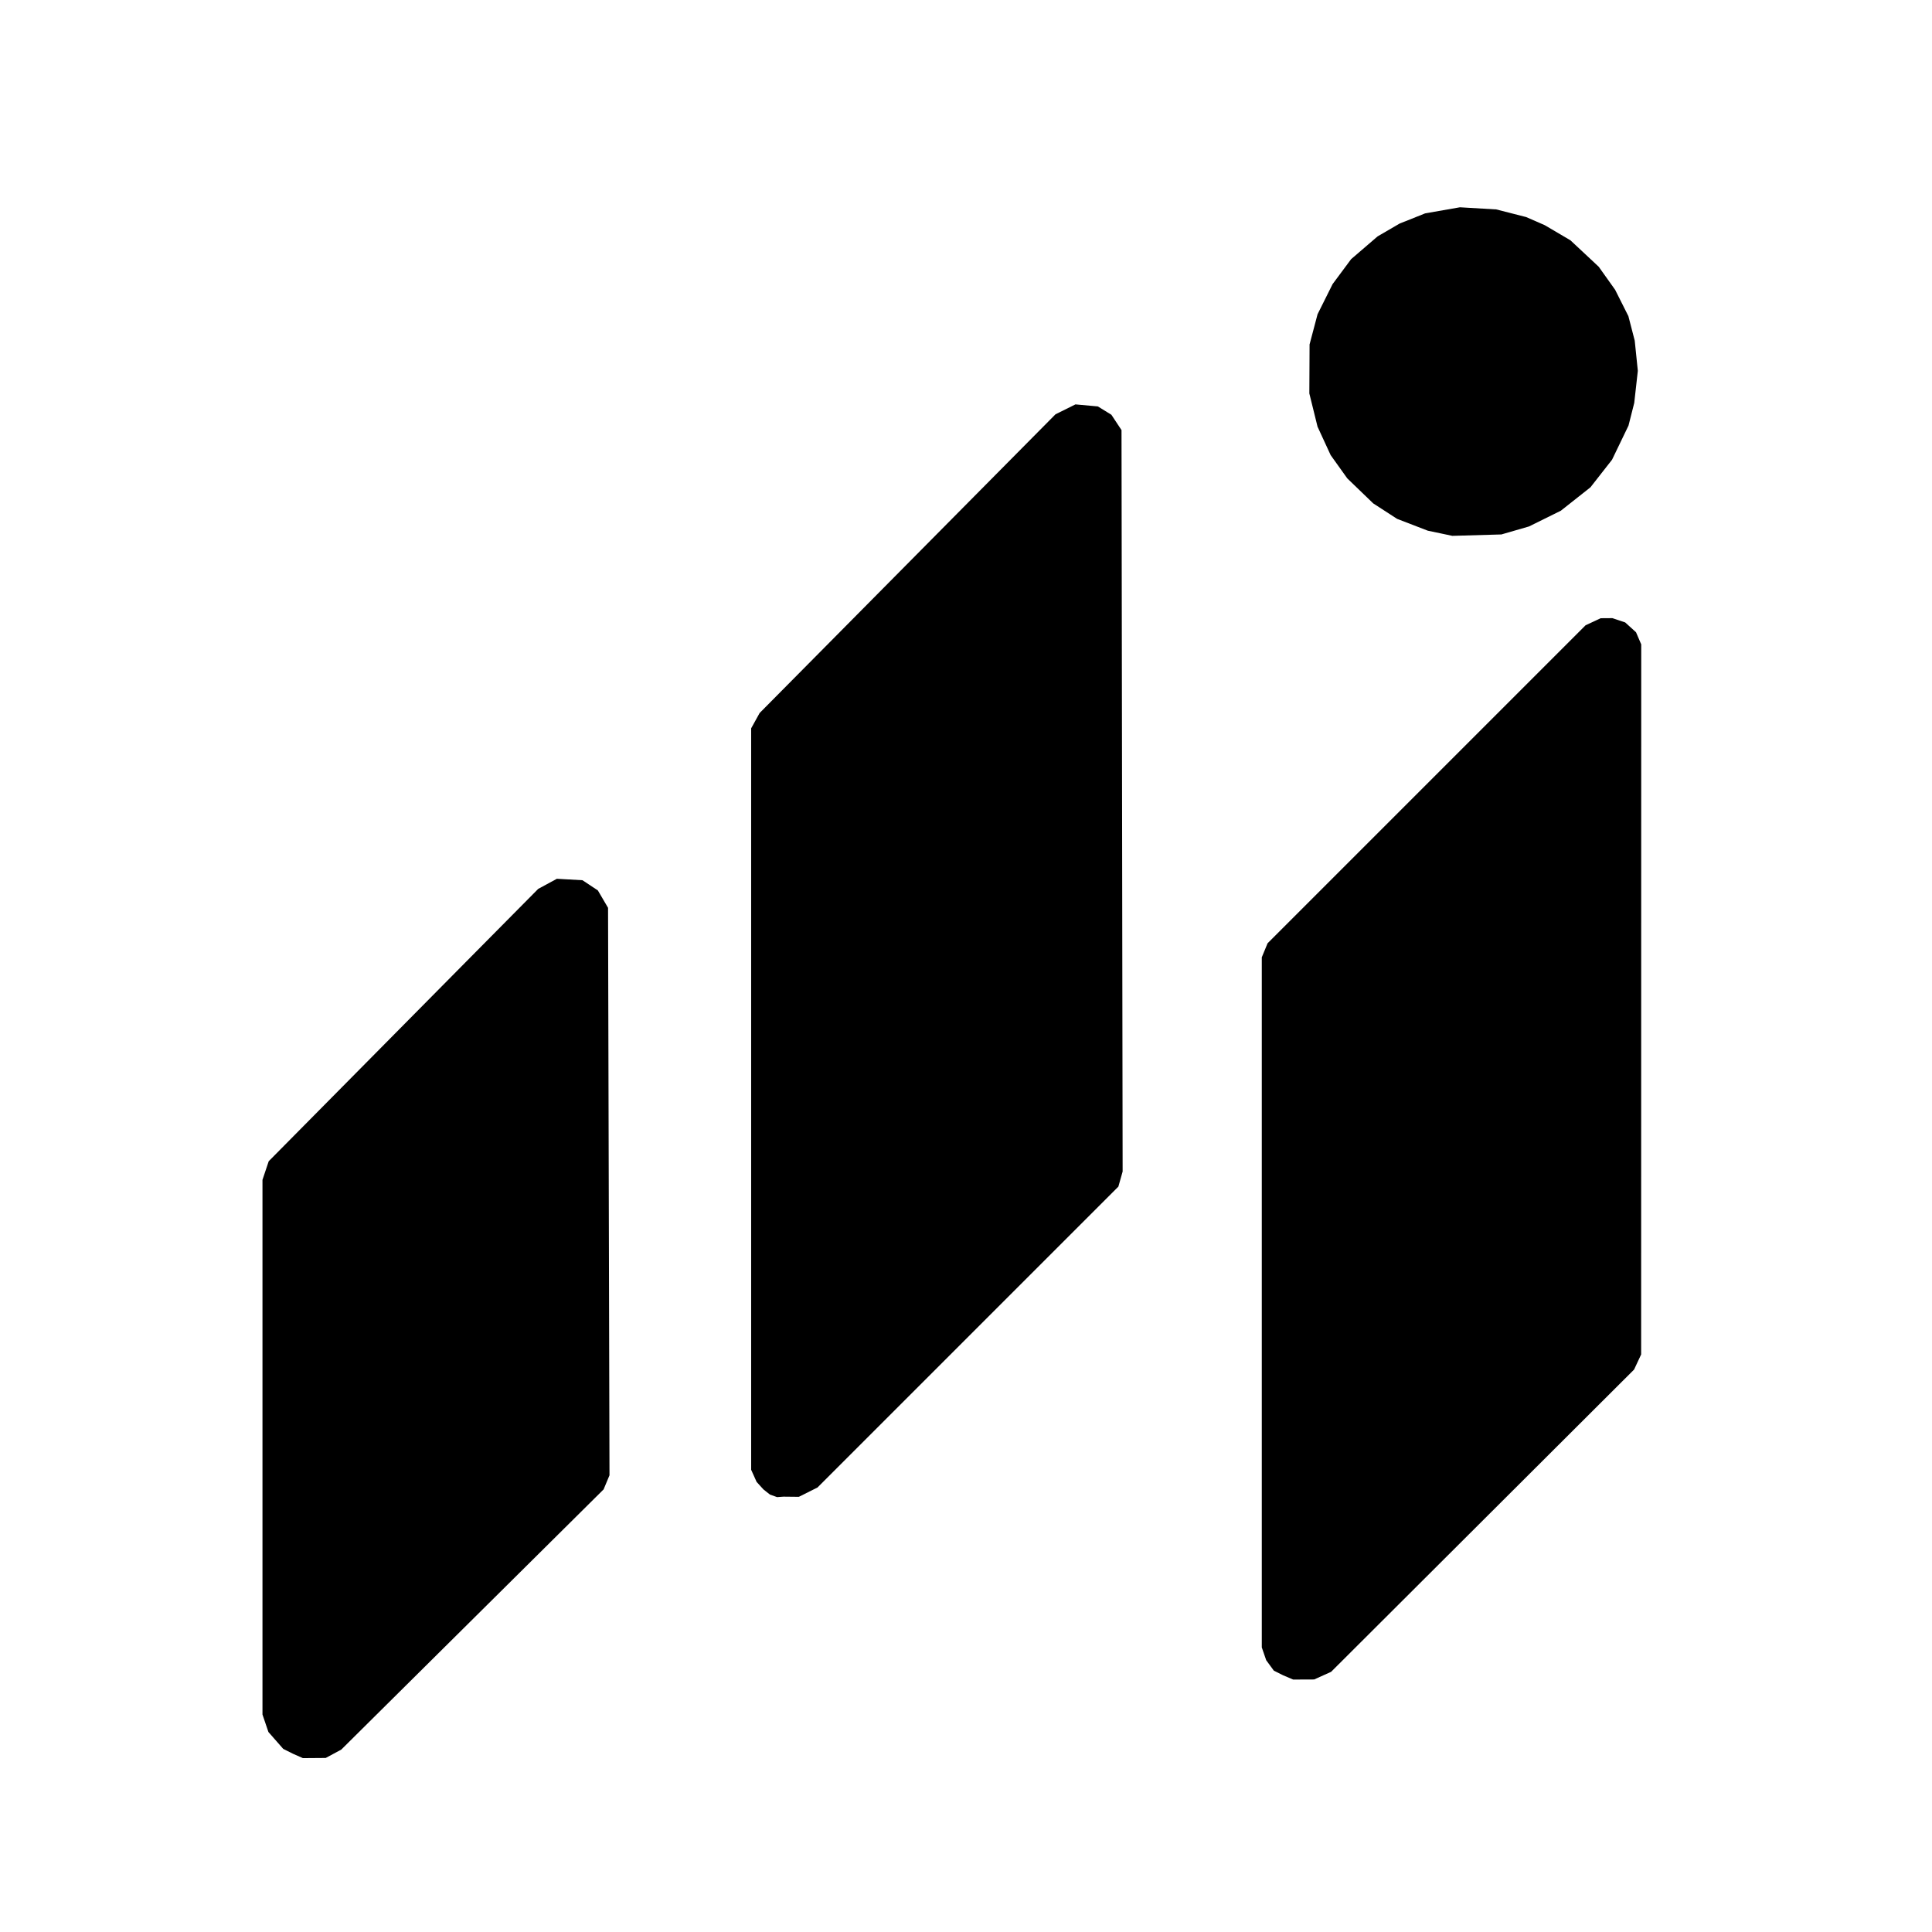 <?xml version="1.0" encoding="UTF-8"?>
<svg width="1024" height="1024" version="1.1" viewBox="0 0 271 271" xml:space="preserve" xmlns="http://www.w3.org/2000/svg" xmlns:xlink="http://www.w3.org/1999/xlink"><defs><linearGradient id="linearGradient27" x1="40.3" x2="80.9" y1="245" y2="127" gradientUnits="userSpaceOnUse"><stop stop-color="#8c4cff" offset=".236"/><stop stop-color="#2a9af4" offset="1"/></linearGradient><linearGradient id="linearGradient29" x1="132" x2="154" y1="115" y2="60.6" gradientUnits="userSpaceOnUse"><stop stop-color="#2a9af4" offset="0"/><stop stop-color="#2ae6d8" offset="1"/></linearGradient><linearGradient id="linearGradient31" x1="188" x2="224" y1="207" y2="127" gradientUnits="userSpaceOnUse"><stop stop-color="#a54ad0" offset="0"/><stop stop-color="#fdbd4a" offset="1"/></linearGradient><radialGradient id="radialGradient33" cx="207" cy="52.1" r="23" gradientTransform="matrix(1 0 0 1 0 .01)" gradientUnits="userSpaceOnUse"><stop stop-color="#ffe46c" offset="0"/><stop stop-color="#fdbd4a" offset="1"/></radialGradient></defs><g><g display="none" fill="#fff"><path d="m202 74.8-1.72-0.36-4.31-1.66-3.35-2.17-3.64-3.51-2.33-3.26-1.84-3.99-1.15-4.66 0.032-6.88 1.12-4.23 2.11-4.23 2.6-3.5 3.71-3.19 3.09-1.8 3.58-1.43 4.88-0.854 5.1 0.301 4.19 1.07 2.61 1.14 3.6 2.12 3.97 3.71 2.3 3.23 1.86 3.7 0.89 3.44 0.434 4.23-0.503 4.5-0.805 3.18-2.31 4.79-3.03 3.87-4.15 3.28-4.47 2.21-3.87 1.12-6.88 0.197z" display="inline"/><path d="m109 210-0.995-0.355-0.914-0.722-0.962-1.06-0.765-1.7v-104l1.19-2.15 41.5-41.9 2.8-1.39 3.14 0.285 1.9 1.17 1.42 2.15 0.157 104-0.598 2.12-42.2 42.2-2.62 1.31-2.15-0.023z" display="inline"/><path d="m180 235-1.32-0.66-1.07-1.46-0.62-1.8v-96.8l0.814-1.97 44.6-44.6 2.12-0.992 1.64-0.012 1.8 0.601 1.52 1.38 0.729 1.7-0.012 99.6-0.991 2.12-42.5 42.4-2.38 1.07-2.94 0.012z" display="inline"/><path d="m41.1 246-1.37-0.684-2.08-2.37-0.833-2.45v-75l0.874-2.61 27.8-28.1 10-10.1 2.62-1.42 3.59 0.203 2.16 1.43 1.43 2.44 0.202 79.6-0.827 1.98-36.8 36.5-2.18 1.17-3.2 0.024z" display="inline"/></g><g><path d="m202 74.8-1.72-0.36-4.31-1.66-3.35-2.17-3.64-3.51-2.33-3.26-1.84-3.99-1.15-4.66 0.032-6.88 1.12-4.23 2.11-4.23 2.6-3.5 3.71-3.19 3.09-1.8 3.58-1.43 4.88-0.854 5.1 0.301 4.19 1.07 2.61 1.14 3.6 2.12 3.97 3.71 2.3 3.23 1.86 3.7 0.89 3.44 0.434 4.23-0.503 4.5-0.805 3.18-2.31 4.79-3.03 3.87-4.15 3.28-4.47 2.21-3.87 1.12-6.88 0.197z"/><path d="m109 210-0.995-0.355-0.914-0.722-0.962-1.06-0.765-1.7v-104l1.19-2.15 41.5-41.9 2.8-1.39 3.14 0.285 1.9 1.17 1.42 2.15 0.157 104-0.598 2.12-42.2 42.2-2.62 1.31-2.15-0.023z"/><path d="m180 235-1.32-0.66-1.07-1.46-0.62-1.8v-96.8l0.814-1.97 44.6-44.6 2.12-0.992 1.64-0.012 1.8 0.601 1.52 1.38 0.729 1.7-0.012 99.6-0.991 2.12-42.5 42.4-2.38 1.07-2.94 0.012z"/><path d="m41.1 246-1.37-0.684-2.08-2.37-0.833-2.45v-75l0.874-2.61 27.8-28.1 10-10.1 2.62-1.42 3.59 0.203 2.16 1.43 1.43 2.44 0.202 79.6-0.827 1.98-36.8 36.5-2.18 1.17-3.2 0.024z"/></g><g display="none"><path d="m205 28.6a0.5 0.5 0 0 0-0.115 0.008l-4.88 0.854a0.5 0.5 0 0 0-0.1 0.027l-3.58 1.43a0.5 0.5 0 0 0-0.066 0.031l-3.09 1.8a0.5 0.5 0 0 0-0.074 0.053l-3.71 3.2a0.5 0.5 0 0 0-0.074 0.08l-1.3 1.75-1.3 1.75a0.5 0.5 0 0 0-0.047 0.076l-2.11 4.23a0.5 0.5 0 0 0-0.035 0.096l-0.562 2.12-0.561 2.12a0.5 0.5 0 0 0-0.018 0.127l-0.031 6.88a0.5 0.5 0 0 0 0.016 0.123l0.576 2.33 0.578 2.33a0.5 0.5 0 0 0 0.031 0.09l0.922 1.99 0.92 2a0.5 0.5 0 0 0 0.049 0.08l2.33 3.26a0.5 0.5 0 0 0 0.061 0.07l3.64 3.51a0.5 0.5 0 0 0 0.076 0.059l3.35 2.17a0.5 0.5 0 0 0 0.092 0.047l2.15 0.83 2.16 0.832a0.5 0.5 0 0 0 0.076 0.023l3.44 0.719a0.5 0.5 0 0 0 0.117 0.01l6.88-0.197a0.5 0.5 0 0 0 0.125-0.019l3.87-1.12a0.5 0.5 0 0 0 0.082-0.031l4.47-2.21a0.5 0.5 0 0 0 0.09-0.057l4.14-3.28a0.5 0.5 0 0 0 0.084-0.084l1.51-1.93 1.51-1.93a0.5 0.5 0 0 0 0.057-0.09l2.31-4.79a0.5 0.5 0 0 0 0.035-0.094l0.805-3.18a0.5 0.5 0 0 0 0.012-0.066l0.252-2.25 0.252-2.25a0.5 0.5 0 0 0 0-0.107l-0.217-2.12-0.217-2.12a0.5 0.5 0 0 0-0.014-0.074l-0.445-1.72-0.443-1.72a0.5 0.5 0 0 0-0.037-0.1l-1.86-3.7a0.5 0.5 0 0 0-0.041-0.066l-2.3-3.23a0.5 0.5 0 0 0-0.066-0.074l-1.98-1.85-1.98-1.86a0.5 0.5 0 0 0-0.088-0.064l-3.6-2.12a0.5 0.5 0 0 0-0.055-0.027l-1.31-0.57-1.3-0.572a0.5 0.5 0 0 0-0.078-0.025l-4.19-1.07a0.5 0.5 0 0 0-0.094-0.016l-2.55-0.15zm-2e-3 1 5 0.295 4.11 1.05 2.55 1.11 1.78 1.05 1.75 1.04 3.89 3.63 1.12 1.57 1.13 1.58 1.81 3.62 0.432 1.67 0.436 1.68 0.213 2.08 0.211 2.06-0.246 2.2-0.248 2.21-0.393 1.55-0.391 1.54-1.13 2.35-1.13 2.35-2.96 3.78-4.06 3.21-4.39 2.16-1.89 0.549-1.88 0.541-3.38 0.098-3.38 0.096-3.34-0.697-4.22-1.63-3.27-2.11-3.57-3.44-2.28-3.18-0.902-1.95-0.9-1.95-0.566-2.28-0.562-2.27 0.016-3.38 0.016-3.38 0.545-2.05 0.549-2.07 2.06-4.15 2.54-3.42 1.81-1.56 1.82-1.57 3.02-1.76 1.76-0.699 1.74-0.693 2.39-0.418z"/><path d="m151 56.9a0.5 0.5 0 0 0-0.268 0.049l-2.8 1.39a0.5 0.5 0 0 0-0.133 0.096l-41.5 41.9a0.5 0.5 0 0 0-0.082 0.109l-0.596 1.08-0.596 1.08a0.5 0.5 0 0 0-0.062 0.242v104a0.5 0.5 0 0 0 0.045 0.205l0.766 1.7a0.5 0.5 0 0 0 0.086 0.131l0.961 1.06a0.5 0.5 0 0 0 0.061 0.057l0.457 0.359 0.457 0.361a0.5 0.5 0 0 0 0.141 0.078l0.996 0.355 0.994 0.355a0.5 0.5 0 0 0 0.162 0.029l2.15 0.023a0.5 0.5 0 0 0 0.229-0.053l2.62-1.31a0.5 0.5 0 0 0 0.131-0.094l42.2-42.2a0.5 0.5 0 0 0 0.127-0.217l0.598-2.12a0.5 0.5 0 0 0 0.019-0.137l-0.156-104a0.5 0.5 0 0 0-0.084-0.275l-1.42-2.14a0.5 0.5 0 0 0-0.154-0.15l-0.949-0.586-0.951-0.588a0.5 0.5 0 0 0-0.217-0.072l-1.57-0.143zm0.051 1.01 2.88 0.262 0.852 0.525 0.855 0.529 1.28 1.93 0.078 51.9 0.078 51.9-0.281 0.992-0.264 0.934-42 42.1-1.24 0.619-1.2 0.6-0.951-0.01-0.988-0.012-0.916-0.326-0.918-0.328-0.393-0.309-0.424-0.336-0.453-0.5-0.428-0.469-0.35-0.779-0.34-0.754v-103l0.533-0.965 0.562-1.02 41.4-41.7 1.32-0.656z"/><path d="m226 86.1-1.64 0.012a0.5 0.5 0 0 0-0.207 0.047l-2.12 0.992a0.5 0.5 0 0 0-0.143 0.1l-44.6 44.6a0.5 0.5 0 0 0-0.109 0.162l-0.406 0.984-0.408 0.982a0.5 0.5 0 0 0-0.037 0.191v96.8a0.5 0.5 0 0 0 0.027 0.164l0.311 0.898 0.309 0.9a0.5 0.5 0 0 0 0.07 0.133l1.07 1.46a0.5 0.5 0 0 0 0.18 0.152l1.32 0.66 1.32 0.66a0.5 0.5 0 0 0 0.225 0.053l2.94-0.012a0.5 0.5 0 0 0 0.203-0.045l1.19-0.537 1.19-0.535a0.5 0.5 0 0 0 0.148-0.102l42.5-42.4a0.5 0.5 0 0 0 0.1-0.143l0.496-1.06 0.494-1.06a0.5 0.5 0 0 0 0.049-0.211l6e-3 -49.8 6e-3 -49.8a0.5 0.5 0 0 0-0.041-0.197l-0.363-0.852-0.365-0.852a0.5 0.5 0 0 0-0.123-0.174l-1.52-1.38a0.5 0.5 0 0 0-0.18-0.104l-1.8-0.602a0.5 0.5 0 0 0-0.162-0.025zm-0.074 1 1.62 0.541 1.36 1.24 0.322 0.75 0.324 0.758-6e-3 49.7-6e-3 49.7-0.449 0.957-0.457 0.979-42.4 42.3-1.11 0.5-1.09 0.492-1.36 6e-3 -1.35 4e-3 -1.22-0.605-1.21-0.605-0.953-1.3-0.285-0.828-0.283-0.82v-96.6l0.369-0.893 0.369-0.891 44.4-44.5 1.94-0.908 0.711-0.004z"/><path d="m78.1 123a0.5 0.5 0 0 0-0.268 0.06l-1.31 0.713-1.31 0.711a0.5 0.5 0 0 0-0.117 0.088l-9.99 10.1-27.8 28.1a0.5 0.5 0 0 0-0.119 0.193l-0.436 1.3-0.438 1.3a0.5 0.5 0 0 0-0.025 0.16v75a0.5 0.5 0 0 0 0.025 0.16l0.418 1.22 0.416 1.22a0.5 0.5 0 0 0 0.098 0.168l2.08 2.37a0.5 0.5 0 0 0 0.152 0.117l2.74 1.37a0.5 0.5 0 0 0 0.227 0.053l3.21-0.025a0.5 0.5 0 0 0 0.23-0.059l2.19-1.17a0.5 0.5 0 0 0 0.115-0.086l36.8-36.5a0.5 0.5 0 0 0 0.109-0.162l0.414-0.99 0.414-0.988a0.5 0.5 0 0 0 0.037-0.193l-0.1-39.8-0.102-39.8a0.5 0.5 0 0 0-0.068-0.252l-0.717-1.22-0.715-1.22a0.5 0.5 0 0 0-0.156-0.166l-2.16-1.43a0.5 0.5 0 0 0-0.246-0.082l-1.79-0.102zm0.084 1.01 1.65 0.092 1.66 0.094 1.95 1.29 1.3 2.23 0.1 39.6 0.102 39.7-0.375 0.896-0.373 0.896-36.7 36.4-2.01 1.07-1.48 0.012-1.48 0.01-2.55-1.27-1.95-2.22-0.385-1.13-0.389-1.14v-74.8l0.41-1.23 0.4-1.19 27.8-28a0.5 0.5 0 0 0 2e-3 0l9.94-10.1 1.24-0.678z"/></g><g display="none"><path d="m202 74.8-1.72-0.36-4.31-1.66-3.35-2.17-3.64-3.51-2.33-3.26-1.84-3.99-1.15-4.66 0.032-6.88 1.12-4.23 2.11-4.23 2.6-3.5 3.71-3.19 3.09-1.8 3.58-1.43 4.88-0.854 5.1 0.301 4.19 1.07 2.61 1.14 3.6 2.12 3.97 3.71 2.3 3.23 1.86 3.7 0.89 3.44 0.434 4.23-0.503 4.5-0.805 3.18-2.31 4.79-3.03 3.87-4.15 3.28-4.47 2.21-3.87 1.12-6.88 0.197z" display="inline" fill="url(#radialGradient33)"/><path d="m109 210-0.995-0.355-0.914-0.722-0.962-1.06-0.765-1.7v-104l1.19-2.15 41.5-41.9 2.8-1.39 3.14 0.285 1.9 1.17 1.42 2.15 0.157 104-0.598 2.12-42.2 42.2-2.62 1.31-2.15-0.023z" display="inline" fill="url(#linearGradient29)"/><path d="m180 235-1.32-0.66-1.07-1.46-0.62-1.8v-96.8l0.814-1.97 44.6-44.6 2.12-0.992 1.64-0.012 1.8 0.601 1.52 1.38 0.729 1.7-0.012 99.6-0.991 2.12-42.5 42.4-2.38 1.07-2.94 0.012z" display="inline" fill="url(#linearGradient31)"/><path d="m41.1 246-1.37-0.684-2.08-2.37-0.833-2.45v-75l0.874-2.61 27.8-28.1 10-10.1 2.62-1.42 3.59 0.203 2.16 1.43 1.43 2.44 0.202 79.6-0.827 1.98-36.8 36.5-2.18 1.17-3.2 0.024z" display="inline" fill="url(#linearGradient27)"/></g></g></svg>

